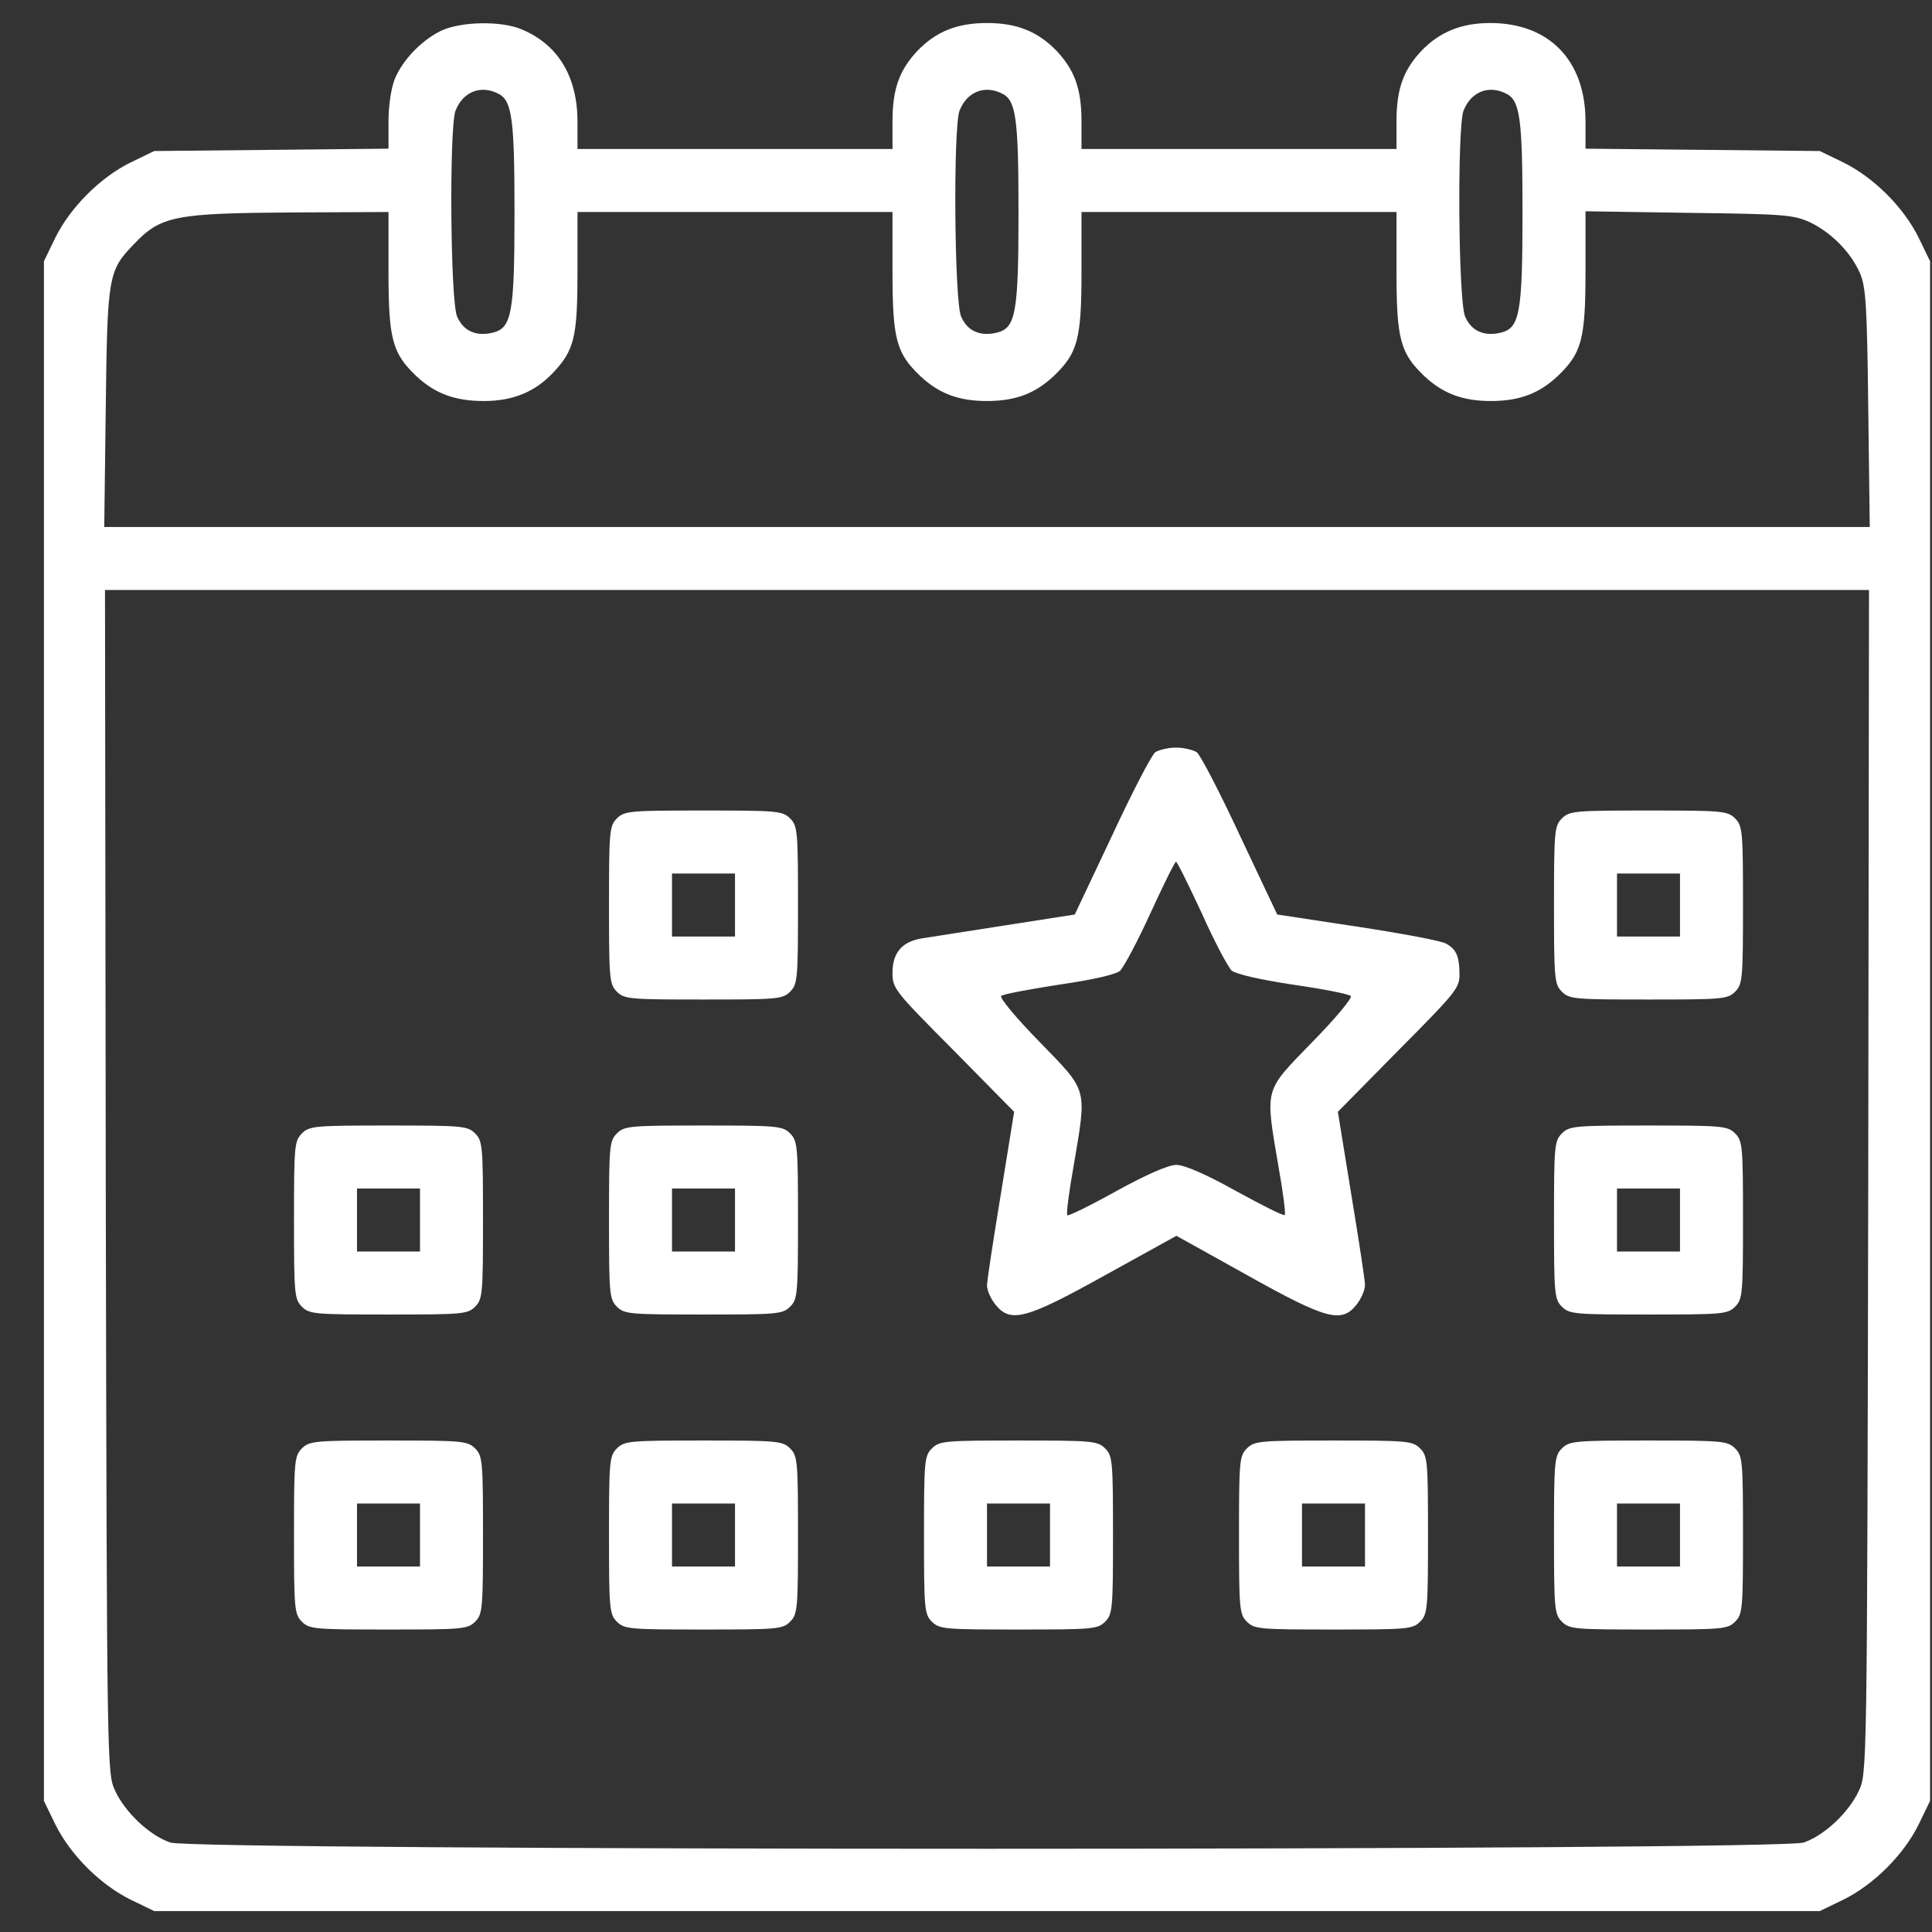 <svg width="23" height="23" viewBox="0 0 23 23" fill="none" xmlns="http://www.w3.org/2000/svg">
<rect x="0" y="0" width="23" height="23" fill="#333333" stroke="none"/>
<path d="M5.258 0.363C5.028 0.471 4.794 0.71 4.7 0.94C4.658 1.043 4.625 1.254 4.625 1.442V1.77L3.233 1.784L1.836 1.798L1.555 1.934C1.194 2.112 0.838 2.468 0.659 2.829L0.523 3.11V12.274V21.439L0.659 21.72C0.838 22.081 1.194 22.437 1.555 22.615L1.836 22.751H11.75H21.664L21.945 22.615C22.306 22.437 22.663 22.081 22.841 21.72L22.977 21.439V12.274V3.11L22.841 2.829C22.663 2.468 22.306 2.112 21.945 1.934L21.664 1.798L20.272 1.784L18.875 1.77V1.432C18.87 0.715 18.439 0.274 17.741 0.274C17.394 0.274 17.136 0.382 16.92 0.607C16.705 0.837 16.625 1.062 16.625 1.446V1.774H14.75H12.875V1.446C12.875 1.062 12.795 0.837 12.58 0.607C12.359 0.378 12.111 0.274 11.75 0.274C11.389 0.274 11.141 0.378 10.92 0.607C10.705 0.837 10.625 1.062 10.625 1.446V1.774H8.75H6.875V1.432C6.87 0.907 6.641 0.528 6.209 0.349C5.966 0.246 5.492 0.256 5.258 0.363ZM5.938 1.118C6.097 1.203 6.125 1.428 6.125 2.534C6.125 3.72 6.092 3.903 5.872 3.959C5.666 4.01 5.516 3.94 5.441 3.767C5.361 3.57 5.347 1.535 5.422 1.32C5.511 1.09 5.727 1.006 5.938 1.118ZM11.938 1.118C12.097 1.203 12.125 1.428 12.125 2.534C12.125 3.72 12.092 3.903 11.872 3.959C11.666 4.01 11.516 3.94 11.441 3.767C11.361 3.57 11.347 1.535 11.422 1.32C11.511 1.09 11.727 1.006 11.938 1.118ZM17.938 1.118C18.097 1.203 18.125 1.428 18.125 2.534C18.125 3.72 18.092 3.903 17.872 3.959C17.666 4.01 17.516 3.94 17.441 3.767C17.361 3.57 17.347 1.535 17.422 1.32C17.511 1.09 17.727 1.006 17.938 1.118ZM4.625 3.237C4.625 4.043 4.672 4.207 4.958 4.479C5.178 4.685 5.417 4.774 5.759 4.774C6.106 4.774 6.364 4.667 6.58 4.442C6.838 4.17 6.875 4.015 6.875 3.228V2.524H8.75H10.625V3.237C10.625 4.043 10.672 4.207 10.958 4.479C11.178 4.685 11.412 4.774 11.75 4.774C12.088 4.774 12.322 4.685 12.542 4.479C12.828 4.207 12.875 4.043 12.875 3.237V2.524H14.75H16.625V3.237C16.625 4.043 16.672 4.207 16.958 4.479C17.178 4.685 17.413 4.774 17.75 4.774C18.087 4.774 18.322 4.685 18.542 4.479C18.828 4.207 18.875 4.043 18.875 3.237V2.515L20.108 2.534C21.242 2.548 21.35 2.557 21.547 2.646C21.8 2.768 22.03 2.998 22.142 3.251C22.212 3.415 22.227 3.621 22.241 4.854L22.259 6.274H11.75H1.241L1.259 4.854C1.278 3.288 1.288 3.223 1.592 2.909C1.916 2.567 2.08 2.538 3.514 2.529L4.625 2.524V3.237ZM22.241 14.065C22.227 21.101 22.227 21.11 22.128 21.321C22.011 21.574 21.72 21.851 21.472 21.935C21.2 22.034 2.3 22.034 2.028 21.935C1.78 21.851 1.489 21.574 1.372 21.321C1.273 21.11 1.273 21.101 1.259 14.065L1.25 7.024H11.75H22.25L22.241 14.065Z" fill="white"/>
<path d="M13.752 8.956C13.709 8.989 13.475 9.439 13.236 9.954L12.795 10.887L11.956 11.018C11.497 11.089 11.047 11.159 10.963 11.173C10.733 11.215 10.625 11.347 10.625 11.581C10.625 11.768 10.648 11.796 11.352 12.504L12.073 13.236L11.914 14.22C11.825 14.759 11.75 15.251 11.75 15.303C11.75 15.359 11.792 15.457 11.848 15.528C12.027 15.753 12.205 15.711 13.156 15.181L14.005 14.712L14.848 15.181C15.795 15.711 15.973 15.757 16.152 15.528C16.208 15.457 16.25 15.354 16.25 15.298C16.25 15.242 16.175 14.754 16.086 14.215L15.927 13.236L16.648 12.504C17.314 11.834 17.375 11.764 17.375 11.609C17.375 11.384 17.337 11.3 17.216 11.234C17.164 11.201 16.686 11.112 16.161 11.032L15.205 10.887L14.764 9.954C14.525 9.439 14.291 8.989 14.248 8.956C14.206 8.928 14.094 8.9 14 8.9C13.906 8.9 13.794 8.928 13.752 8.956ZM14.305 10.868C14.455 11.206 14.619 11.511 14.661 11.553C14.708 11.595 14.989 11.661 15.392 11.722C15.748 11.773 16.058 11.834 16.081 11.857C16.105 11.876 15.898 12.125 15.622 12.406C15.045 13.001 15.059 12.936 15.219 13.882C15.275 14.192 15.308 14.454 15.294 14.464C15.28 14.478 15.022 14.347 14.713 14.178C14.352 13.976 14.098 13.868 14.005 13.868C13.906 13.868 13.653 13.981 13.292 14.178C12.983 14.351 12.72 14.478 12.706 14.468C12.692 14.454 12.725 14.192 12.781 13.882C12.941 12.936 12.955 13.001 12.378 12.406C12.102 12.125 11.895 11.876 11.919 11.857C11.942 11.834 12.252 11.778 12.608 11.722C13.006 11.665 13.287 11.6 13.334 11.557C13.377 11.515 13.541 11.211 13.695 10.873C13.85 10.536 13.986 10.259 14 10.259C14.014 10.259 14.15 10.536 14.305 10.868Z" fill="white"/>
<path d="M7.344 9.743C7.255 9.832 7.25 9.898 7.25 10.774C7.25 11.651 7.255 11.717 7.344 11.806C7.433 11.895 7.498 11.899 8.375 11.899C9.252 11.899 9.317 11.895 9.406 11.806C9.495 11.717 9.5 11.651 9.5 10.774C9.5 9.898 9.495 9.832 9.406 9.743C9.317 9.654 9.252 9.649 8.375 9.649C7.498 9.649 7.433 9.654 7.344 9.743ZM8.75 10.774V11.149H8.375H8V10.774V10.399H8.375H8.75V10.774Z" fill="white"/>
<path d="M18.594 9.743C18.505 9.832 18.5 9.898 18.5 10.774C18.5 11.651 18.505 11.717 18.594 11.806C18.683 11.895 18.748 11.899 19.625 11.899C20.502 11.899 20.567 11.895 20.656 11.806C20.745 11.717 20.75 11.651 20.75 10.774C20.75 9.898 20.745 9.832 20.656 9.743C20.567 9.654 20.502 9.649 19.625 9.649C18.748 9.649 18.683 9.654 18.594 9.743ZM20 10.774V11.149H19.625H19.25V10.774V10.399H19.625H20V10.774Z" fill="white"/>
<path d="M3.594 13.493C3.505 13.582 3.5 13.648 3.5 14.524C3.5 15.401 3.505 15.467 3.594 15.556C3.683 15.645 3.748 15.649 4.625 15.649C5.502 15.649 5.567 15.645 5.656 15.556C5.745 15.467 5.75 15.401 5.75 14.524C5.75 13.648 5.745 13.582 5.656 13.493C5.567 13.404 5.502 13.399 4.625 13.399C3.748 13.399 3.683 13.404 3.594 13.493ZM5 14.524V14.899H4.625H4.25V14.524V14.149H4.625H5V14.524Z" fill="white"/>
<path d="M7.344 13.493C7.255 13.582 7.25 13.648 7.25 14.524C7.25 15.401 7.255 15.467 7.344 15.556C7.433 15.645 7.498 15.649 8.375 15.649C9.252 15.649 9.317 15.645 9.406 15.556C9.495 15.467 9.5 15.401 9.5 14.524C9.5 13.648 9.495 13.582 9.406 13.493C9.317 13.404 9.252 13.399 8.375 13.399C7.498 13.399 7.433 13.404 7.344 13.493ZM8.75 14.524V14.899H8.375H8V14.524V14.149H8.375H8.75V14.524Z" fill="white"/>
<path d="M18.594 13.493C18.505 13.582 18.5 13.648 18.5 14.524C18.5 15.401 18.505 15.467 18.594 15.556C18.683 15.645 18.748 15.649 19.625 15.649C20.502 15.649 20.567 15.645 20.656 15.556C20.745 15.467 20.75 15.401 20.75 14.524C20.75 13.648 20.745 13.582 20.656 13.493C20.567 13.404 20.502 13.399 19.625 13.399C18.748 13.399 18.683 13.404 18.594 13.493ZM20 14.524V14.899H19.625H19.25V14.524V14.149H19.625H20V14.524Z" fill="white"/>
<path d="M3.594 17.243C3.505 17.332 3.5 17.398 3.5 18.274C3.5 19.151 3.505 19.217 3.594 19.306C3.683 19.395 3.748 19.399 4.625 19.399C5.502 19.399 5.567 19.395 5.656 19.306C5.745 19.217 5.75 19.151 5.75 18.274C5.75 17.398 5.745 17.332 5.656 17.243C5.567 17.154 5.502 17.149 4.625 17.149C3.748 17.149 3.683 17.154 3.594 17.243ZM5 18.274V18.649H4.625H4.25V18.274V17.899H4.625H5V18.274Z" fill="white"/>
<path d="M7.344 17.243C7.255 17.332 7.25 17.398 7.25 18.274C7.25 19.151 7.255 19.217 7.344 19.306C7.433 19.395 7.498 19.399 8.375 19.399C9.252 19.399 9.317 19.395 9.406 19.306C9.495 19.217 9.5 19.151 9.5 18.274C9.5 17.398 9.495 17.332 9.406 17.243C9.317 17.154 9.252 17.149 8.375 17.149C7.498 17.149 7.433 17.154 7.344 17.243ZM8.75 18.274V18.649H8.375H8V18.274V17.899H8.375H8.75V18.274Z" fill="white"/>
<path d="M11.094 17.243C11.005 17.332 11 17.398 11 18.274C11 19.151 11.005 19.217 11.094 19.306C11.183 19.395 11.248 19.399 12.125 19.399C13.002 19.399 13.067 19.395 13.156 19.306C13.245 19.217 13.25 19.151 13.25 18.274C13.25 17.398 13.245 17.332 13.156 17.243C13.067 17.154 13.002 17.149 12.125 17.149C11.248 17.149 11.183 17.154 11.094 17.243ZM12.5 18.274V18.649H12.125H11.75V18.274V17.899H12.125H12.5V18.274Z" fill="white"/>
<path d="M14.844 17.243C14.755 17.332 14.75 17.398 14.75 18.274C14.75 19.151 14.755 19.217 14.844 19.306C14.933 19.395 14.998 19.399 15.875 19.399C16.752 19.399 16.817 19.395 16.906 19.306C16.995 19.217 17 19.151 17 18.274C17 17.398 16.995 17.332 16.906 17.243C16.817 17.154 16.752 17.149 15.875 17.149C14.998 17.149 14.933 17.154 14.844 17.243ZM16.25 18.274V18.649H15.875H15.5V18.274V17.899H15.875H16.25V18.274Z" fill="white"/>
<path d="M18.594 17.243C18.505 17.332 18.5 17.398 18.5 18.274C18.5 19.151 18.505 19.217 18.594 19.306C18.683 19.395 18.748 19.399 19.625 19.399C20.502 19.399 20.567 19.395 20.656 19.306C20.745 19.217 20.75 19.151 20.75 18.274C20.75 17.398 20.745 17.332 20.656 17.243C20.567 17.154 20.502 17.149 19.625 17.149C18.748 17.149 18.683 17.154 18.594 17.243ZM20 18.274V18.649H19.625H19.25V18.274V17.899H19.625H20V18.274Z" fill="white"/>
</svg>
